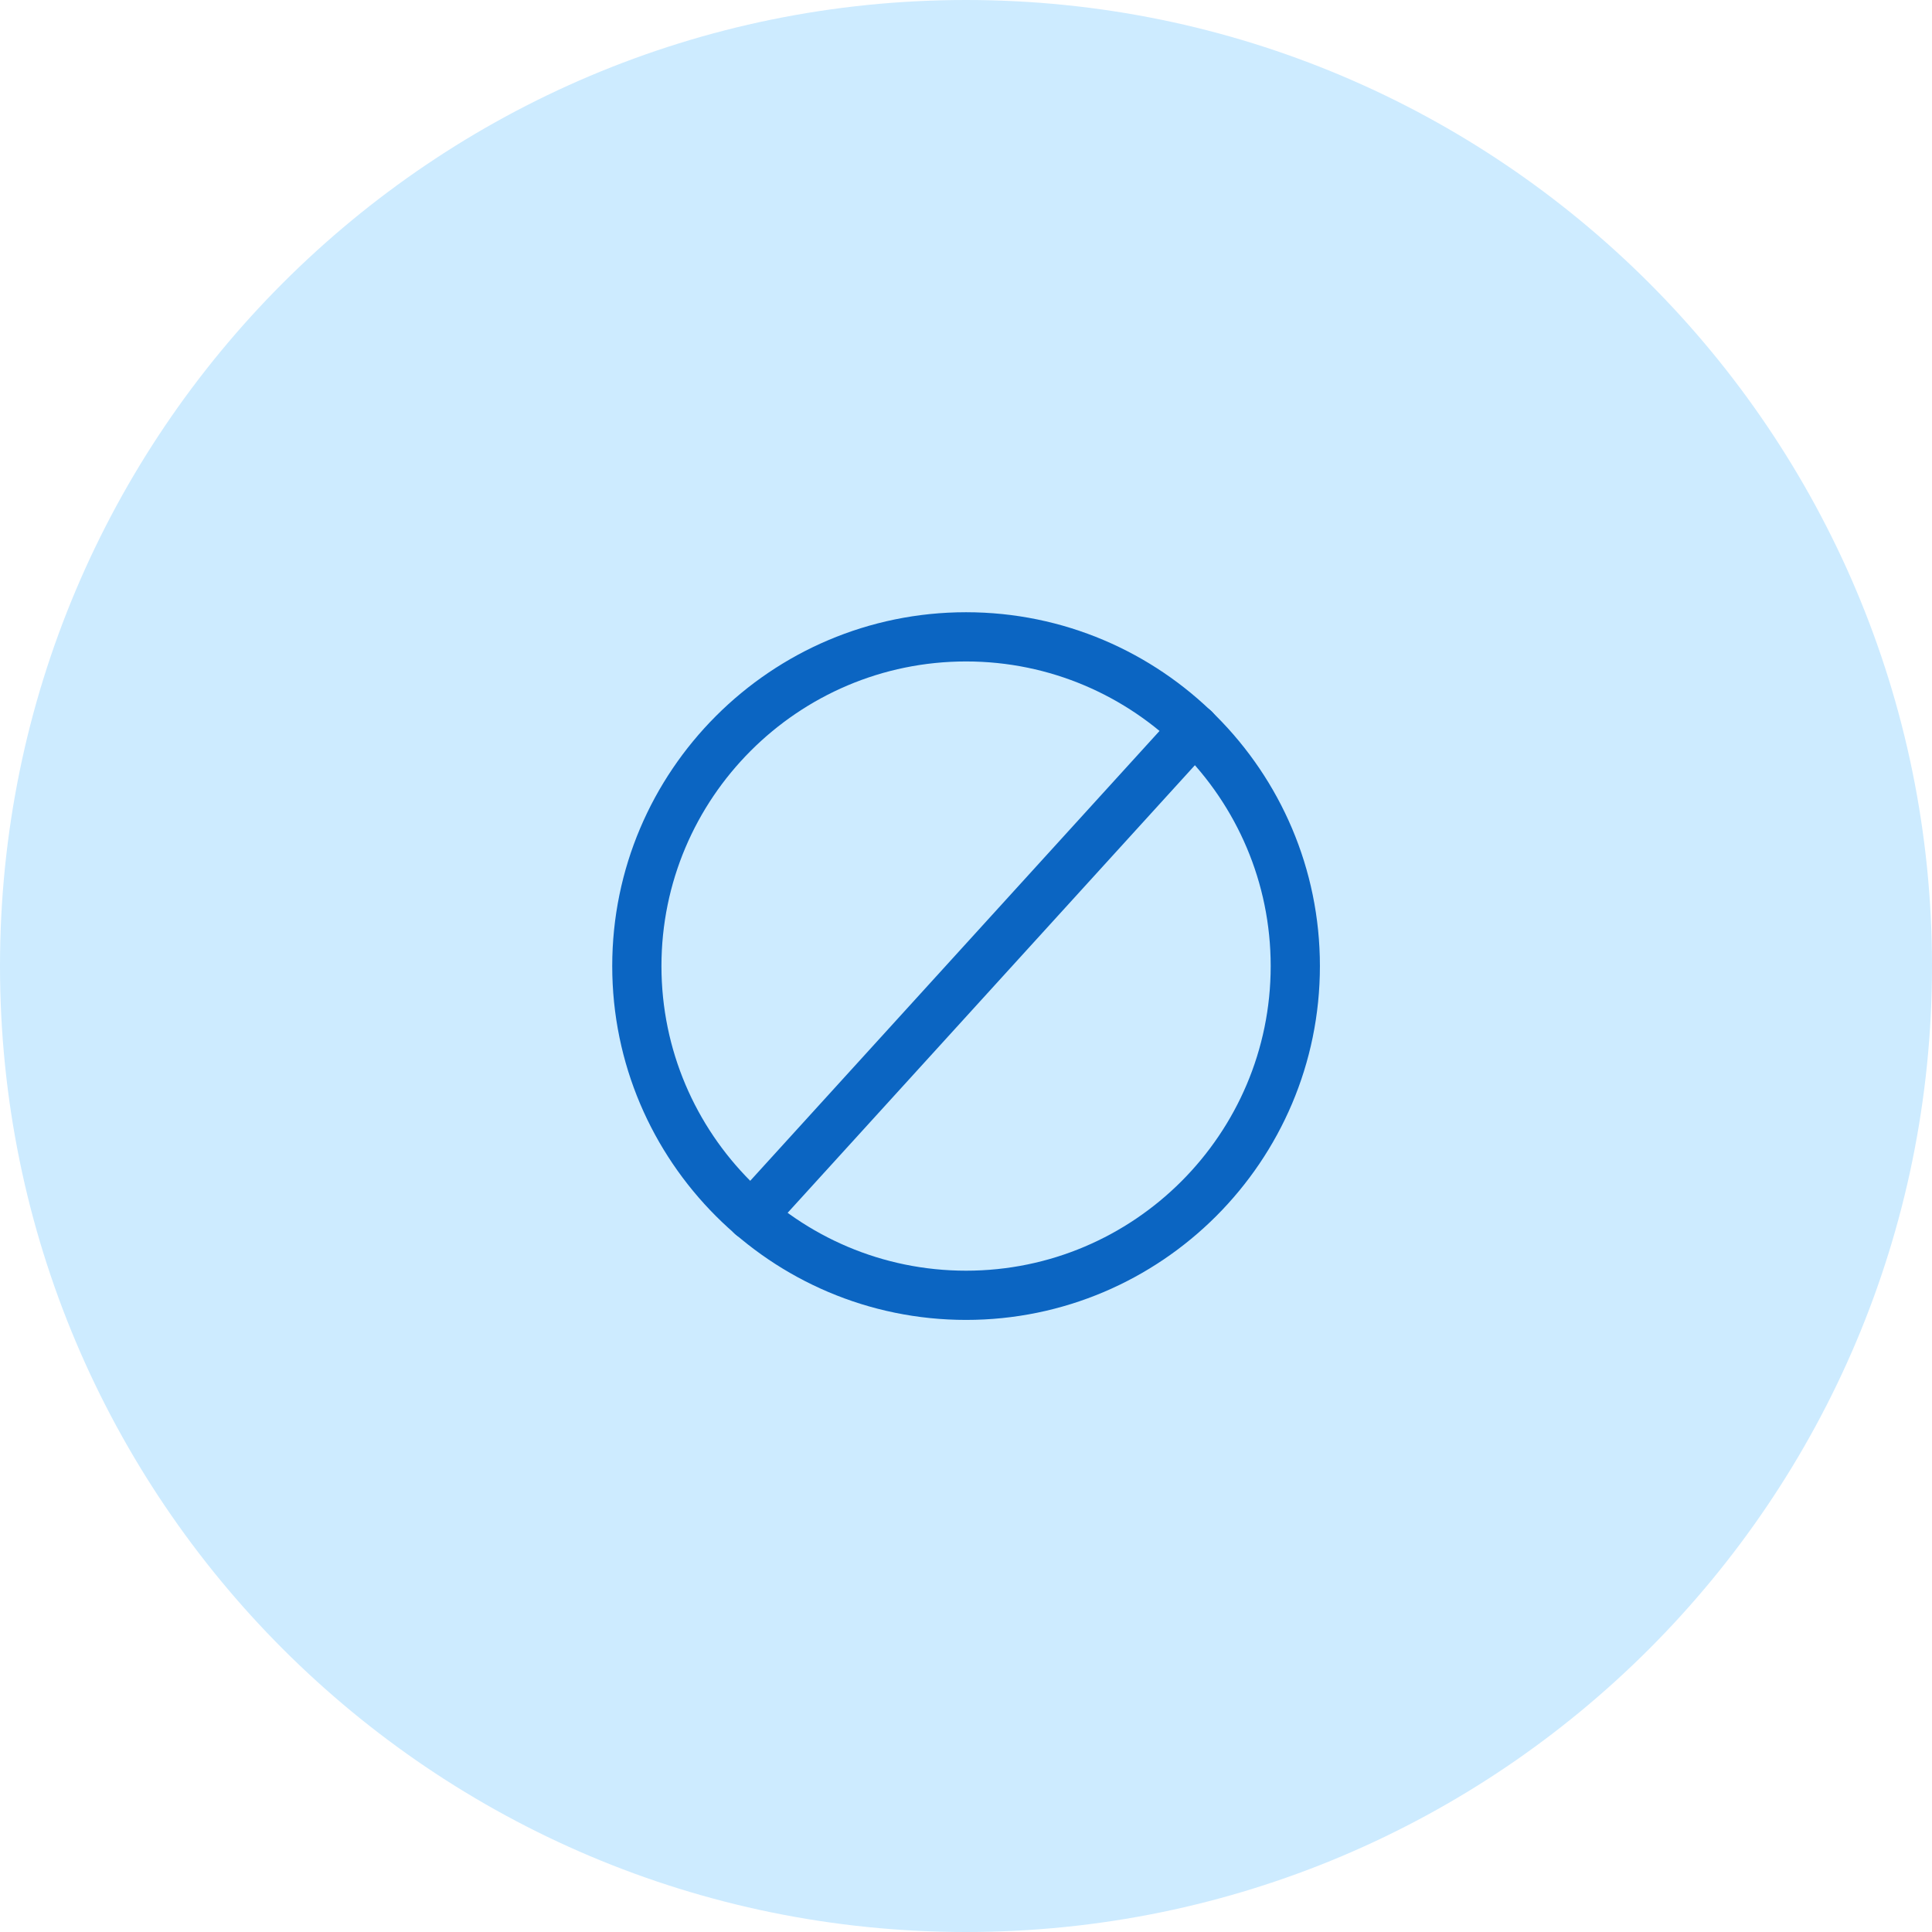 <svg xmlns="http://www.w3.org/2000/svg" xmlns:xlink="http://www.w3.org/1999/xlink" width="1080" zoomAndPan="magnify" viewBox="0 0 810 810" height="1080" preserveAspectRatio="xMidYMid meet" version="1.0"><defs><clipPath id="6ceefa3b6f"><path d="M 405 0 C 181.324 0 0 181.324 0 405 C 0 628.676 181.324 810 405 810 C 628.676 810 810 628.676 810 405 C 810 181.324 628.676 0 405 0 Z M 405 0 " clip-rule="nonzero"/></clipPath><clipPath id="72ee3847bd"><path d="M 256.652 256.652 L 553.652 256.652 L 553.652 553.652 L 256.652 553.652 Z M 256.652 256.652 " clip-rule="nonzero"/></clipPath></defs><rect x="-81" width="972" fill="#ffffff" y="-81" height="972" fill-opacity="1"/><rect x="-81" width="972" fill="#ffffff" y="-81" height="972" fill-opacity="1"/><g clip-path="url(#6ceefa3b6f)"><rect x="-81" width="972" fill="#cdebff" y="-81" height="972" fill-opacity="1"/></g><g clip-path="url(#72ee3847bd)"><path fill="#0b65c2" d="M 405.027 277.316 C 334.605 277.316 277.316 334.605 277.316 405.027 C 277.316 475.449 334.605 532.742 405.027 532.742 C 475.449 532.742 532.742 475.449 532.742 405.027 C 532.742 334.605 475.449 277.316 405.027 277.316 Z M 405.027 553.379 C 323.227 553.379 256.68 486.832 256.68 405.027 C 256.68 323.227 323.227 256.68 405.027 256.68 C 486.828 256.68 553.379 323.227 553.379 405.027 C 553.379 486.832 486.828 553.379 405.027 553.379 " fill-opacity="1" fill-rule="nonzero"/></g><path fill="#0b65c2" d="M 315.109 520.07 C 312.633 520.07 310.145 519.184 308.164 517.383 C 303.949 513.551 303.645 507.023 307.48 502.809 L 493.184 298.707 C 497.02 294.492 503.543 294.184 507.762 298.02 C 511.977 301.855 512.281 308.383 508.449 312.598 L 322.742 516.695 C 320.707 518.934 317.914 520.07 315.109 520.07 " fill-opacity="1" fill-rule="nonzero"/></svg>